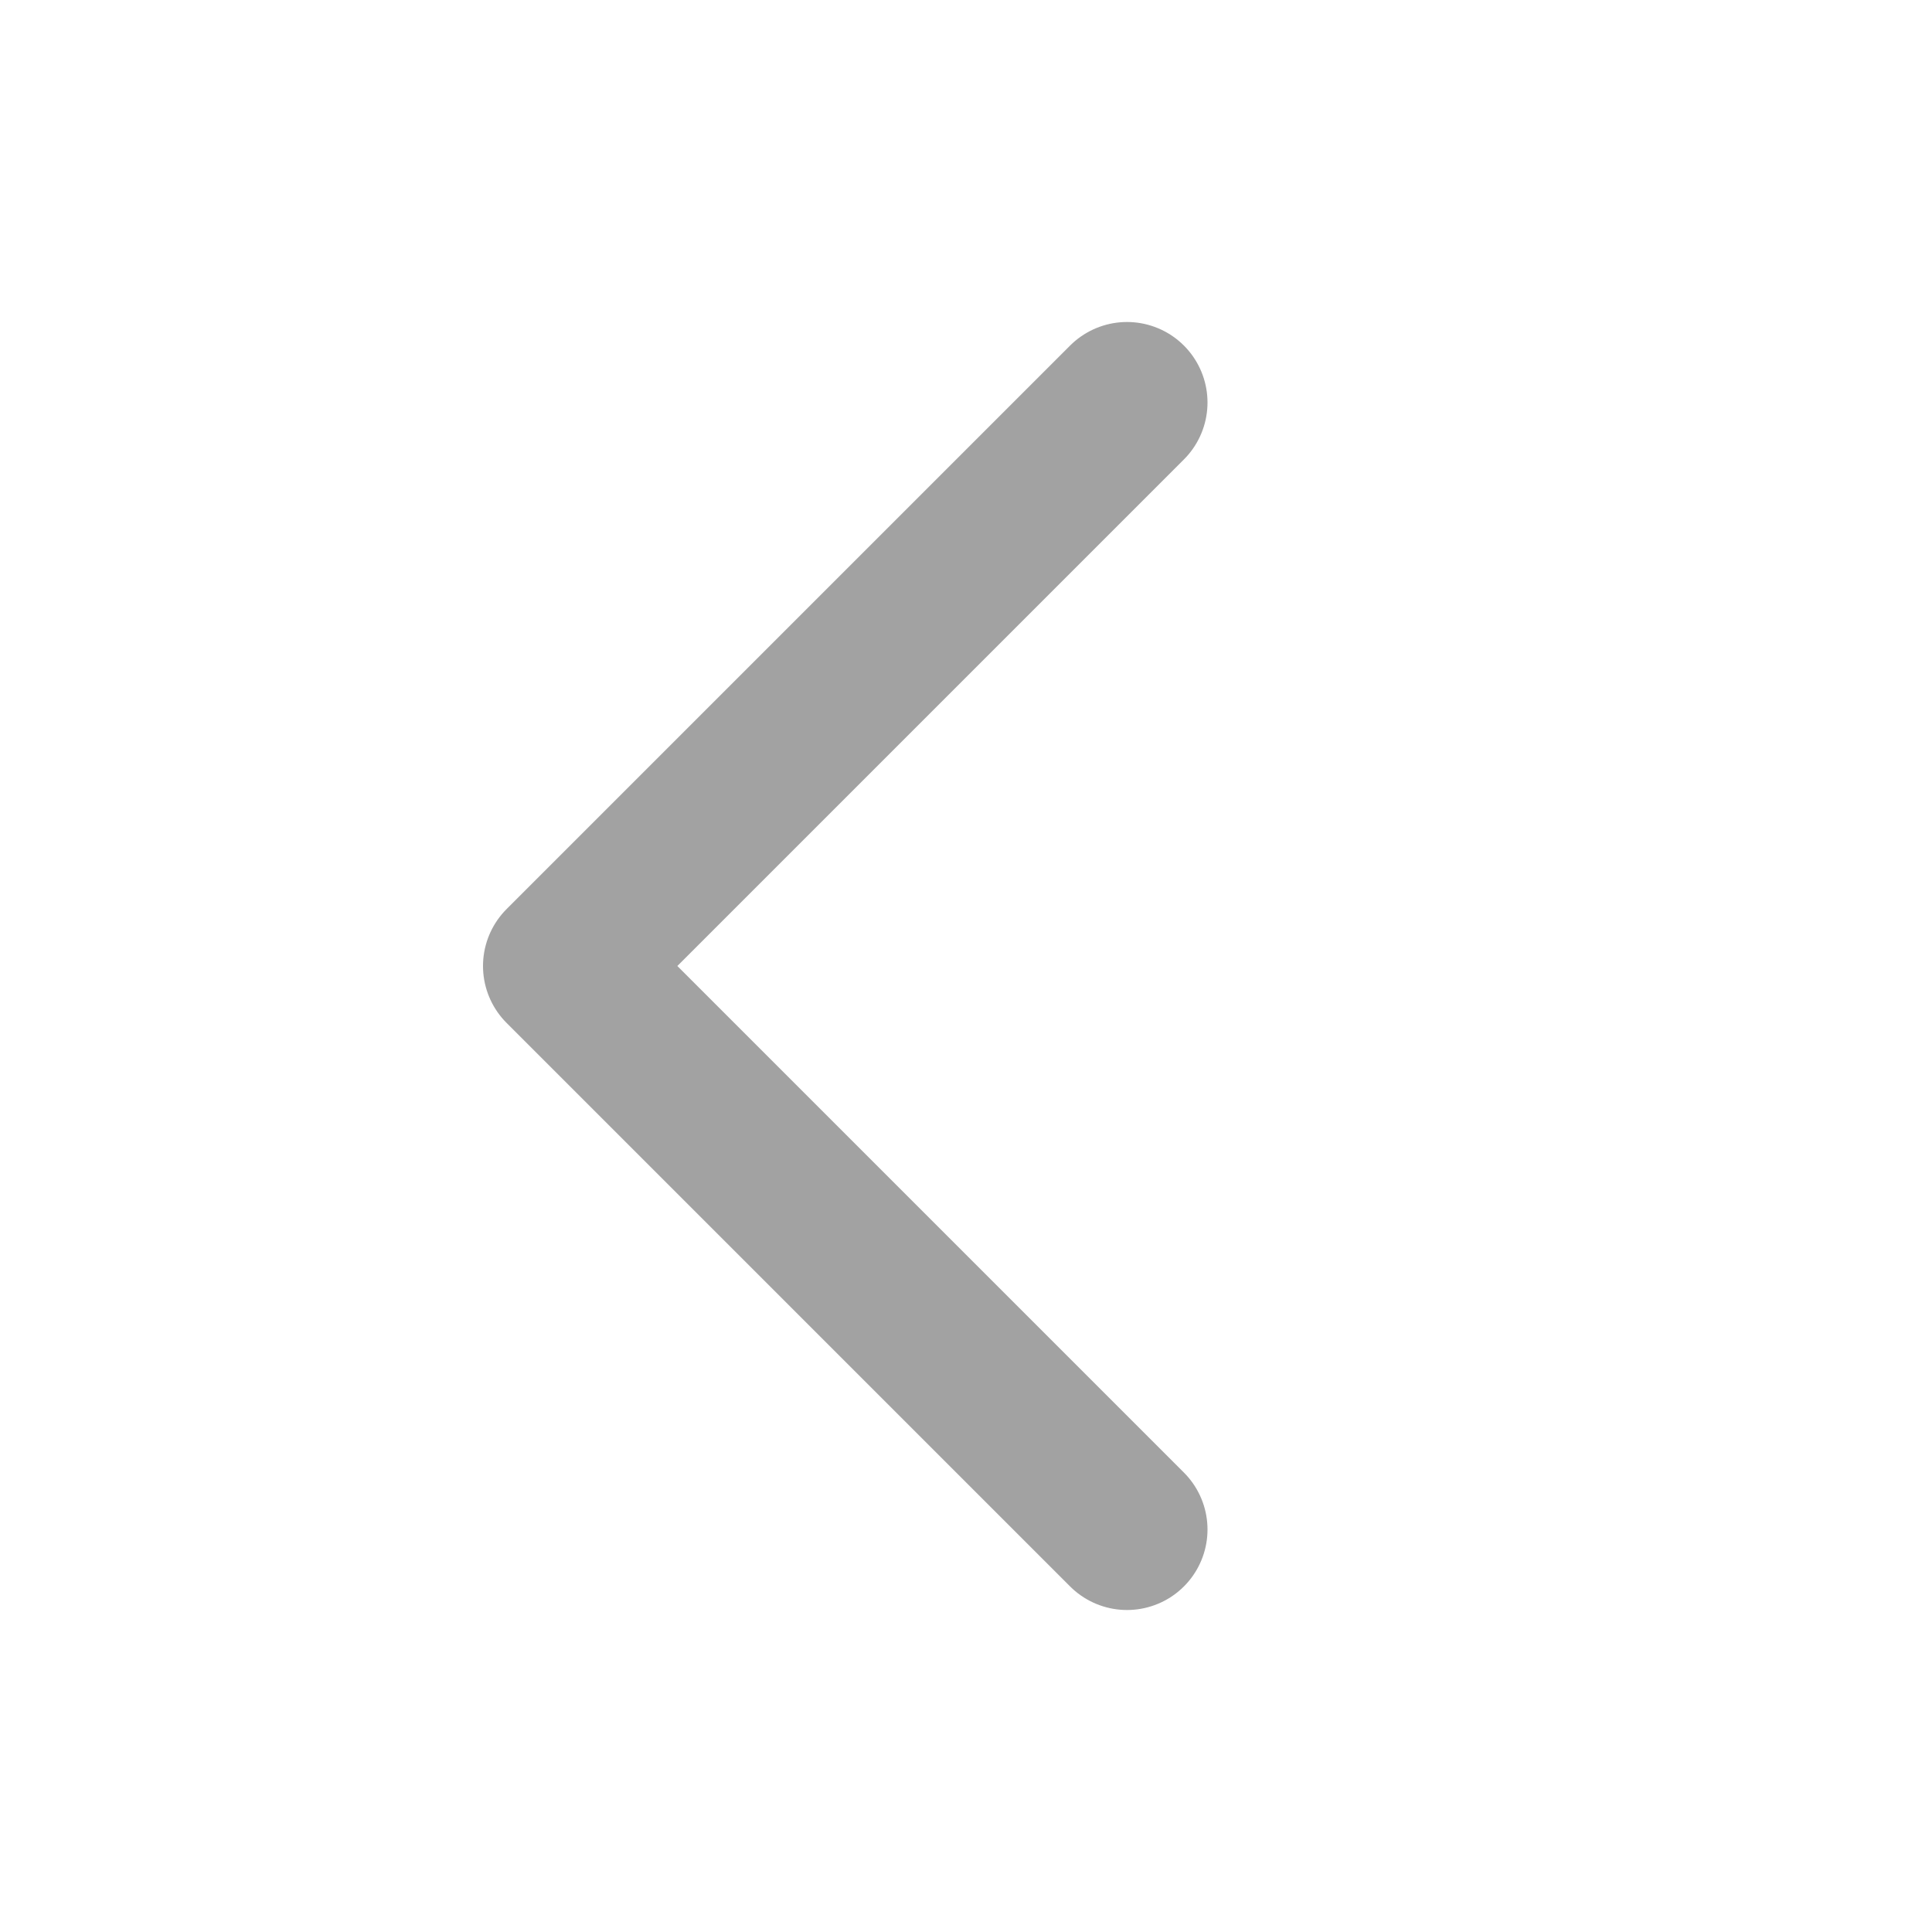 <svg width="24" height="24" viewBox="0 0 24 24" fill="none" xmlns="http://www.w3.org/2000/svg">
<path d="M14 19L7 12L14 5" stroke="#A2A2A2" stroke-width="2" stroke-linecap="round" stroke-linejoin="round"/>
</svg>
